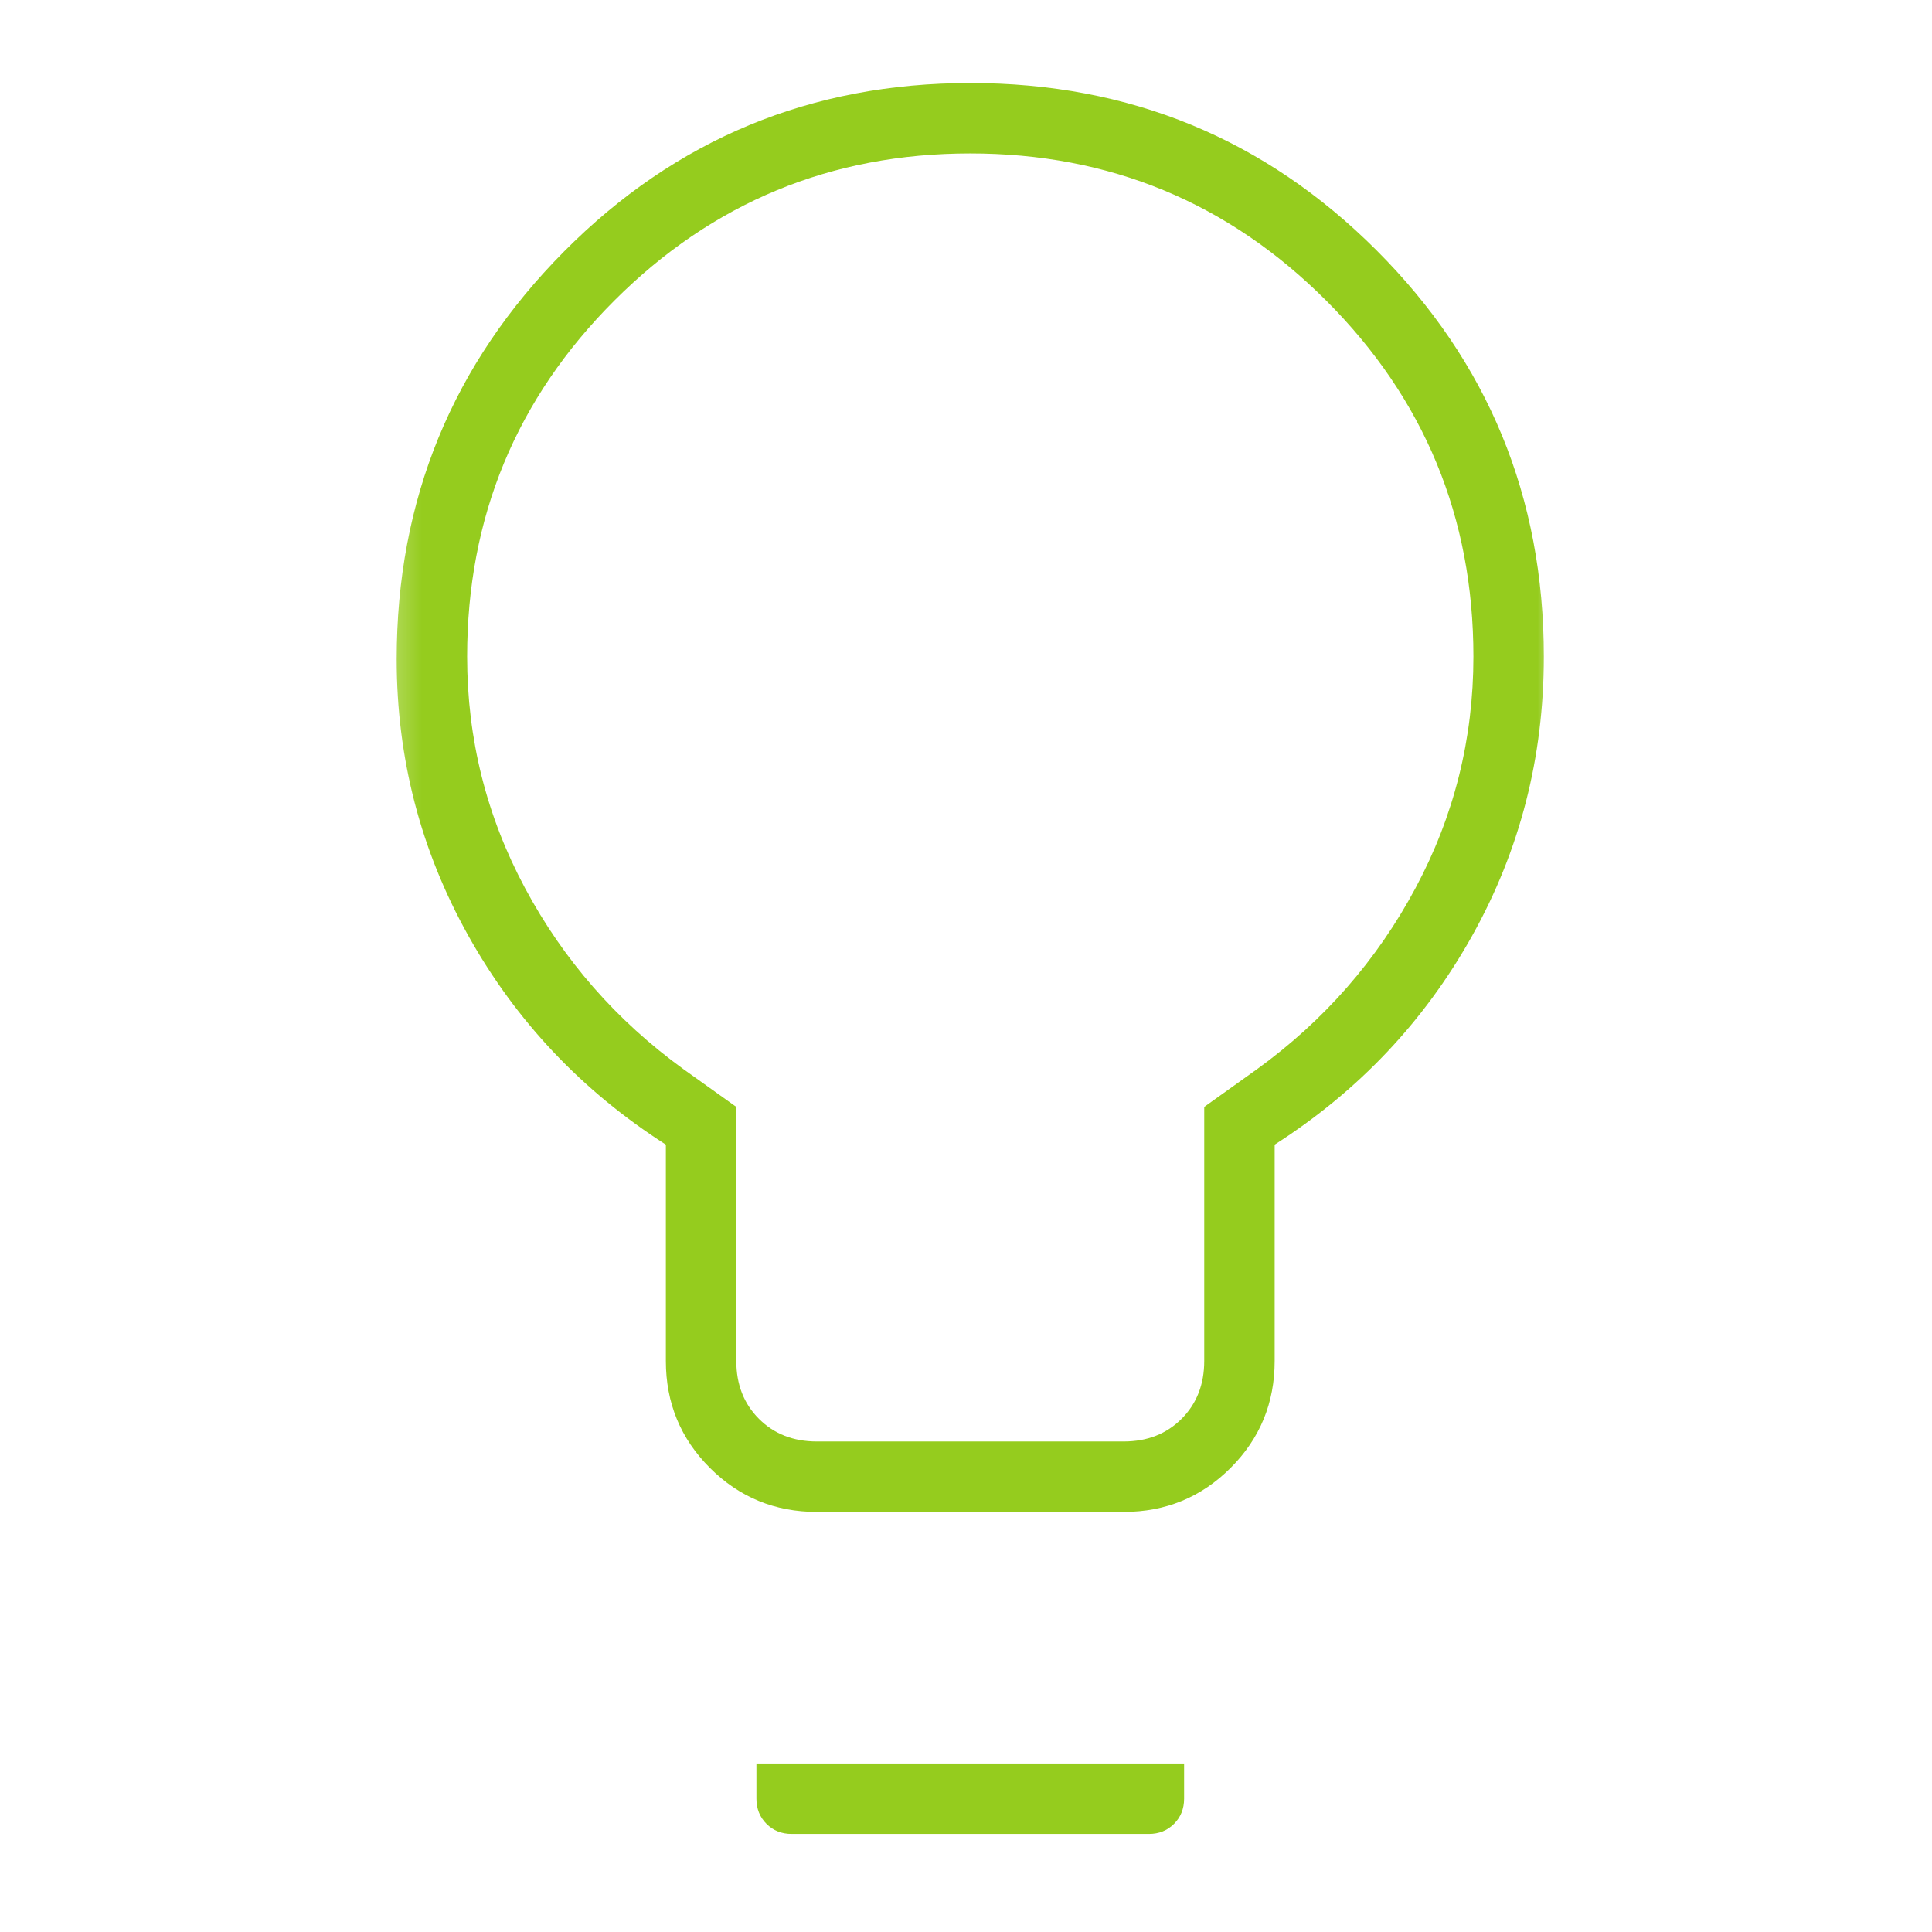 <svg width="71" height="71" viewBox="0 0 71 71" fill="none" xmlns="http://www.w3.org/2000/svg">
<g id="Netsuite Solution Provider Partner" clip-path="url(#clip0_12227_182681)">
<g id="lightbulb_2">
<mask id="mask0_12227_182681" style="mask-type:alpha" maskUnits="userSpaceOnUse" x="14" y="-2" width="44" height="78">
<path id="Bounding box" d="M14.244 -1.904H57.244V75.096H14.244V-1.904Z" fill="#95CC1E"/>
</mask>
<g mask="url(#mask0_12227_182681)">
<path id="lightbulb_2_2" d="M30.017 55.562C28.476 55.562 27.167 55.023 26.088 53.944C25.009 52.866 24.47 51.556 24.47 50.015V42.065C21.389 40.092 18.97 37.535 17.213 34.391C15.456 31.248 14.578 27.858 14.578 24.222C14.578 18.367 16.627 13.374 20.726 9.245C24.825 5.115 29.802 3.051 35.657 3.051C41.512 3.051 46.489 5.1 50.587 9.199C54.686 13.297 56.735 18.274 56.735 24.129C56.735 27.827 55.857 31.248 54.1 34.391C52.344 37.535 49.925 40.092 46.843 42.065V50.015C46.843 51.556 46.304 52.866 45.225 53.944C44.147 55.023 42.837 55.562 41.296 55.562H30.017ZM30.017 52.974H41.296C42.159 52.974 42.868 52.696 43.422 52.142C43.977 51.587 44.255 50.878 44.255 50.015V40.678L46.196 39.291C48.661 37.504 50.603 35.285 52.02 32.635C53.438 29.985 54.147 27.149 54.147 24.129C54.147 19.014 52.344 14.653 48.738 11.048C45.133 7.442 40.772 5.639 35.657 5.639C30.541 5.639 26.181 7.442 22.575 11.048C18.97 14.653 17.167 19.014 17.167 24.129C17.167 27.149 17.875 29.985 19.293 32.635C20.711 35.285 22.652 37.504 25.117 39.291L27.059 40.678V50.015C27.059 50.878 27.336 51.587 27.891 52.142C28.446 52.696 29.154 52.974 30.017 52.974ZM29.093 67.396C28.723 67.396 28.415 67.272 28.168 67.026C27.922 66.779 27.798 66.471 27.798 66.102V64.807H43.515V66.102C43.515 66.471 43.392 66.779 43.145 67.026C42.898 67.272 42.59 67.396 42.221 67.396H29.093Z" fill="#95CC1E"/>
</g>
</g>
</g>
<defs>
<clipPath id="clip0_12227_182681">
<rect width="70" height="70" fill="white" transform="translate(0.244 0.096)"/>
</clipPath>
</defs>
</svg>
